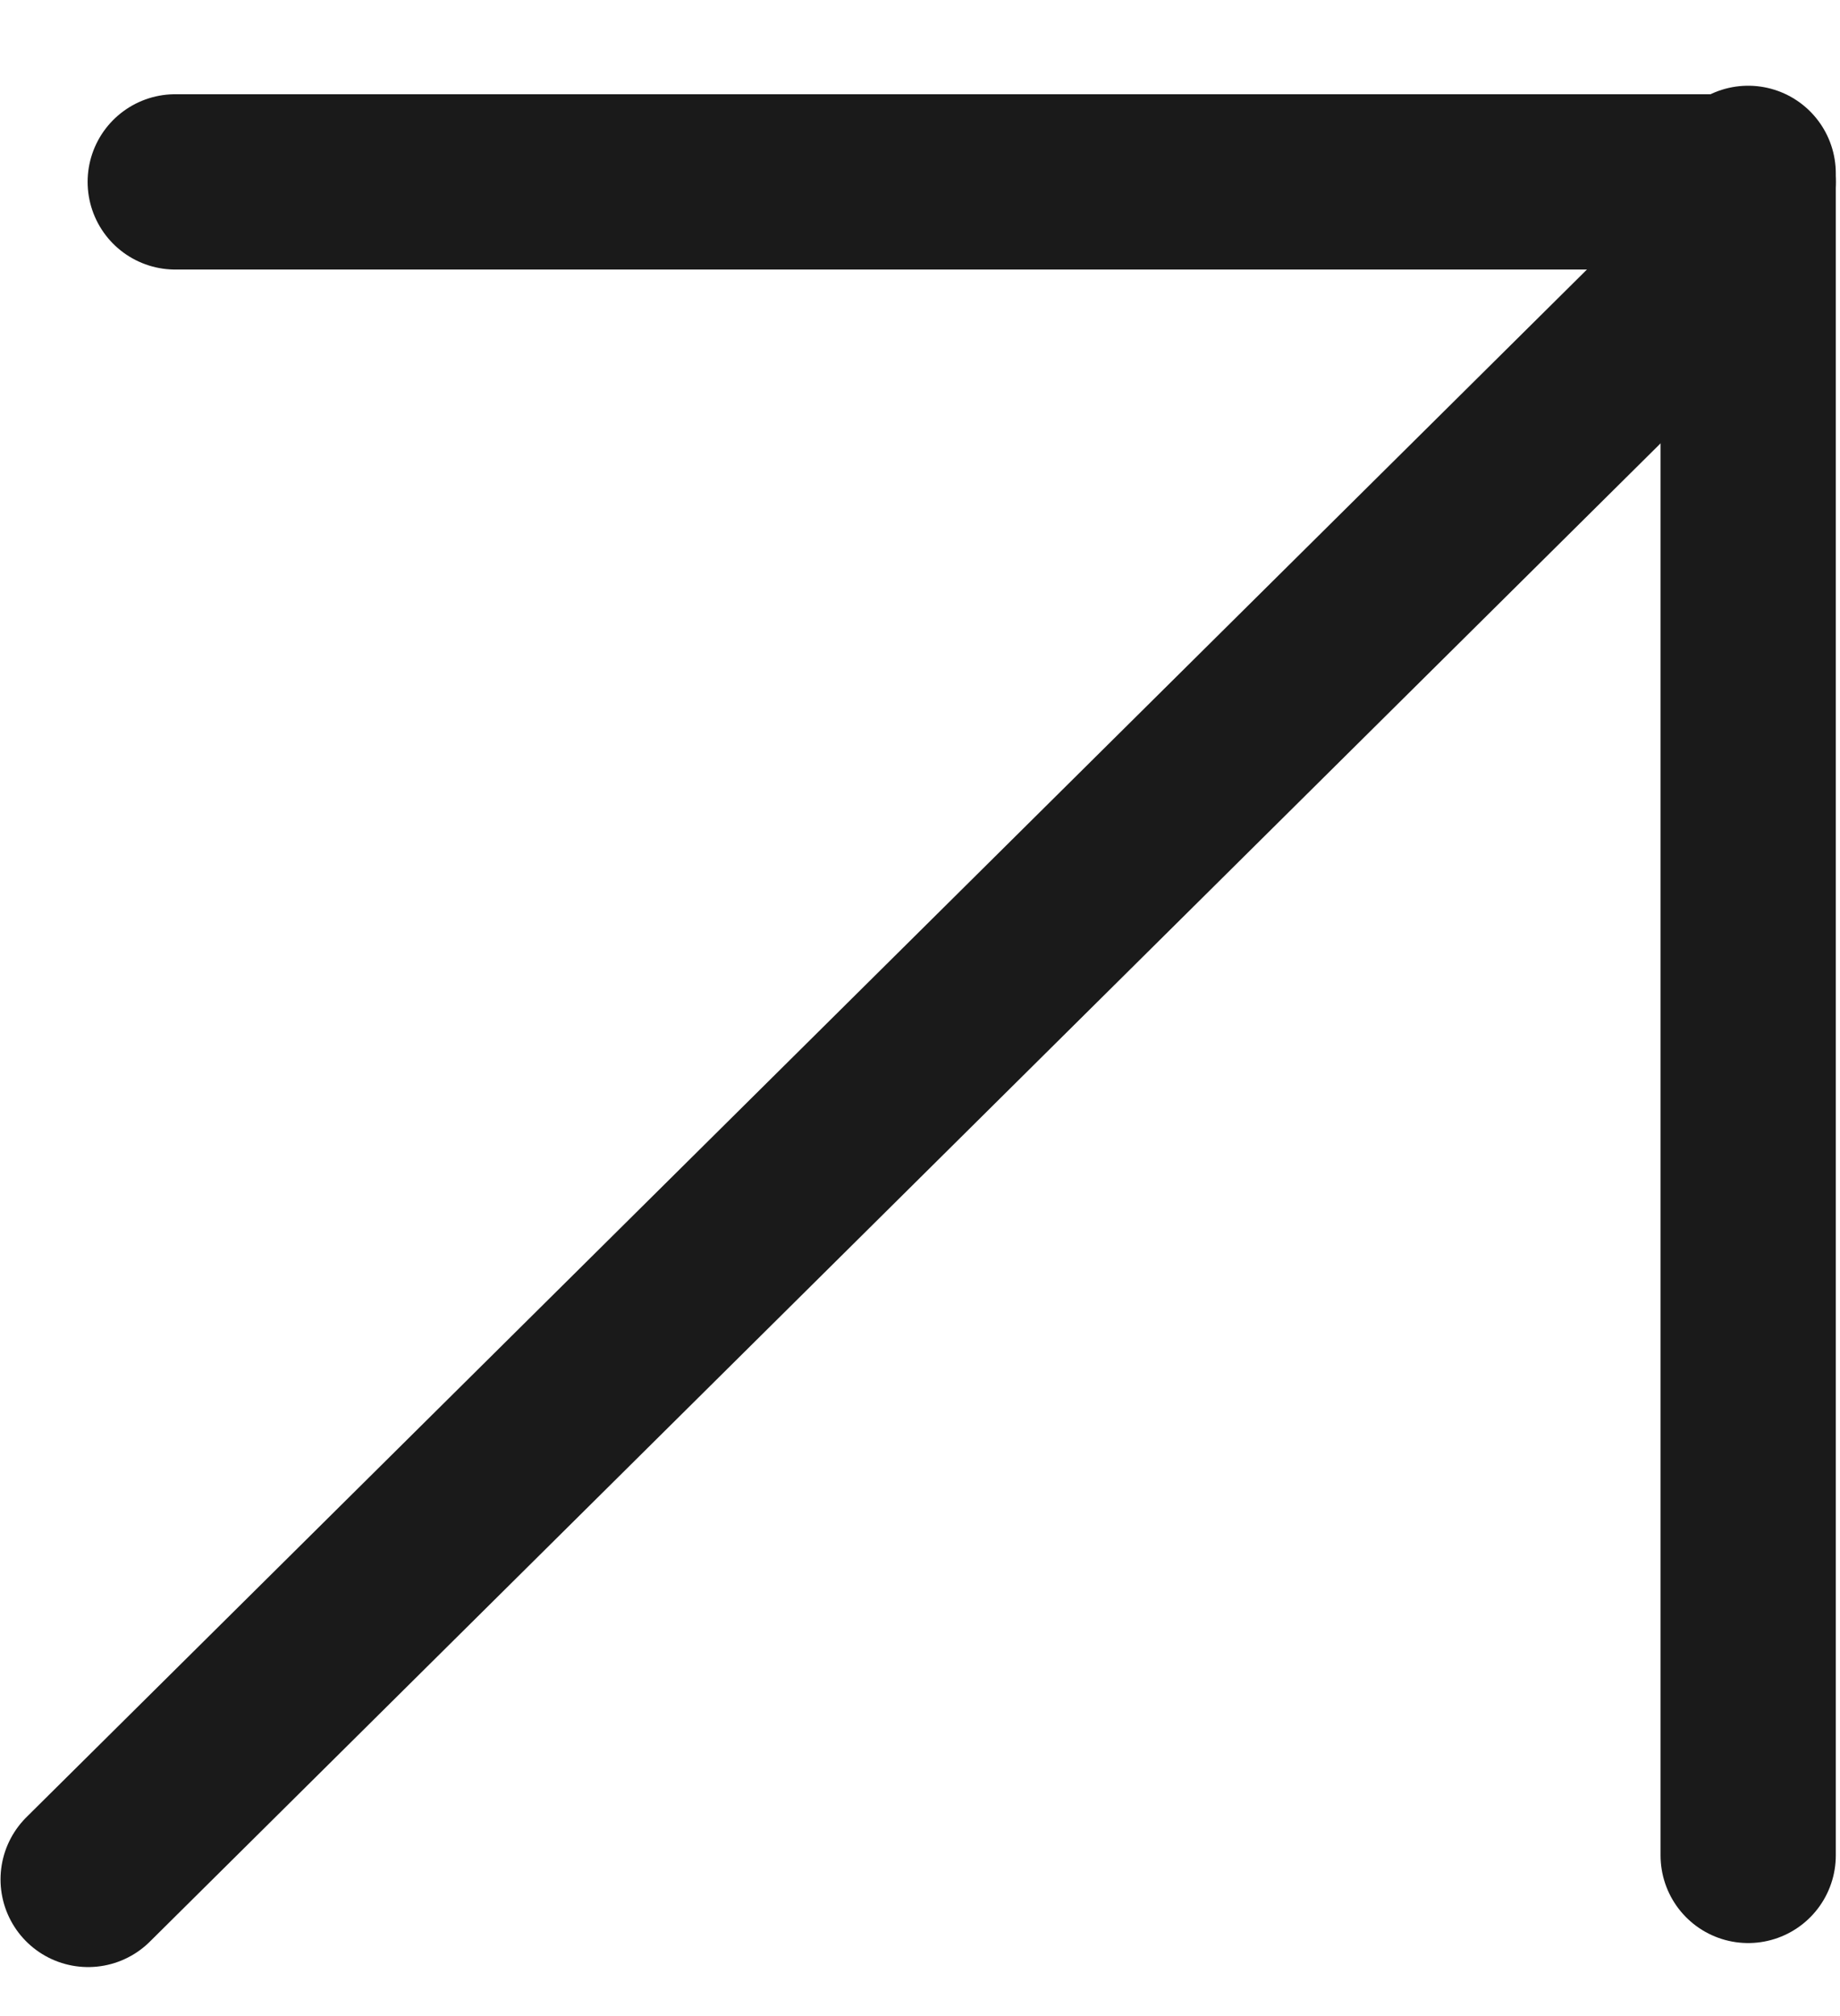 <?xml version="1.0" encoding="UTF-8"?>
<svg xmlns="http://www.w3.org/2000/svg" width="21" height="23" viewBox="0 0 21 23" fill="none">
  <line x1="1.006" y1="21.441" x2="19.538" y2="3.069" stroke="#1A1A1A" stroke-width="2" stroke-linecap="round"></line>
  <line x1="2" y1="2.075" x2="19.952" y2="2.075" stroke="#1A1A1A" stroke-width="2" stroke-linecap="round"></line>
  <line x1="19.952" y1="21.167" x2="19.952" y2="1.978" stroke="#1A1A1A" stroke-width="2" stroke-linecap="round"></line>
</svg>
